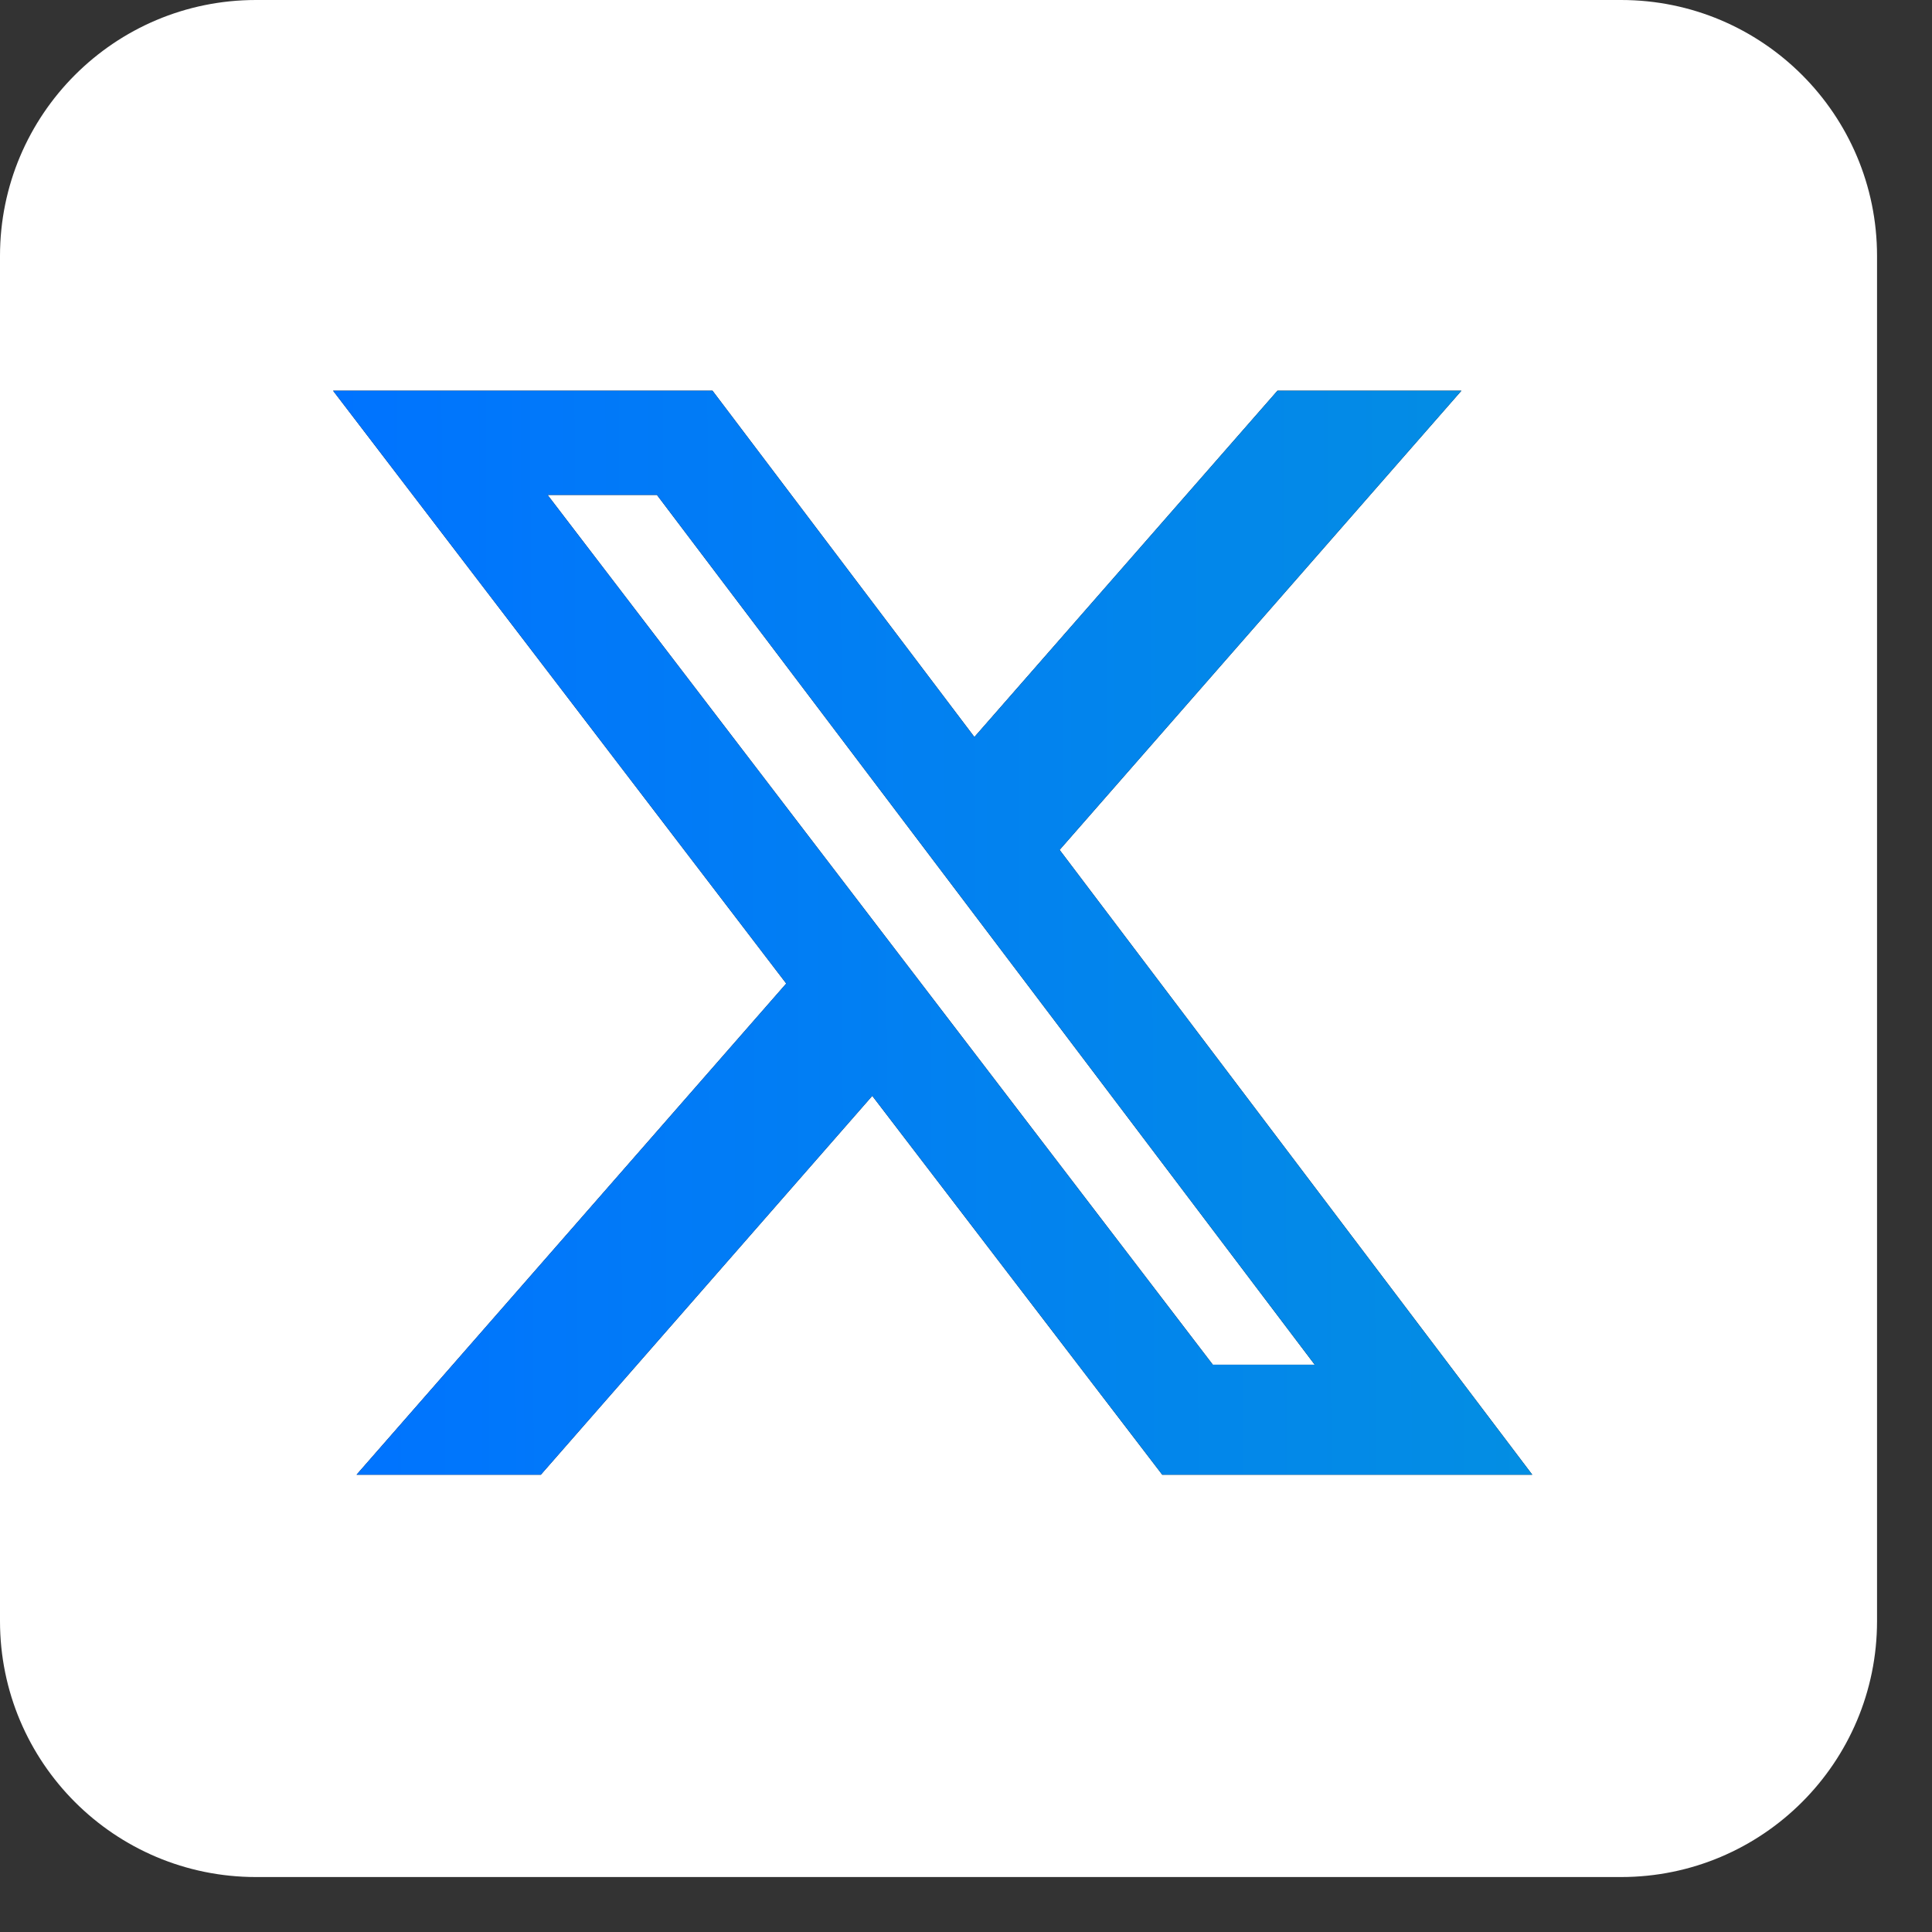 <svg width="29" height="29" viewBox="0 0 29 29" fill="none" xmlns="http://www.w3.org/2000/svg">
<rect x="0" y="0" width="29" height="29" fill="#333333" stroke="none"/>
<path d="M24.333 0H3.842C1.72 0 0 1.72 0 3.842V24.333C0 26.455 1.72 28.175 3.842 28.175H24.333C26.455 28.175 28.175 26.455 28.175 24.333V3.842C28.175 1.72 26.455 0 24.333 0Z" fill="white"/>
<g clip-path="url(#clip0_305_5193)">
<path d="M19.175 5.865H21.936L15.905 12.757L23 22.136H17.446L13.093 16.449L8.118 22.136H5.352L11.802 14.763L5 5.865H10.695L14.626 11.063L19.175 5.865ZM18.205 20.485H19.735L9.861 7.429H8.219L18.205 20.485Z" fill="black"/>
<path d="M19.175 5.865H21.936L15.905 12.757L23 22.136H17.446L13.093 16.449L8.118 22.136H5.352L11.802 14.763L5 5.865H10.695L14.626 11.063L19.175 5.865ZM18.205 20.485H19.735L9.861 7.429H8.219L18.205 20.485Z" fill="url(#paint0_linear_305_5193)"/>
</g>
<defs>
<linearGradient id="paint0_linear_305_5193" x1="5" y1="15.689" x2="32.262" y2="15.598" gradientUnits="userSpaceOnUse">
<stop stop-color="#0073FF"/>
<stop offset="1" stop-color="#059CD4"/>
</linearGradient>
<clipPath id="clip0_305_5193">
<rect width="18" height="18" fill="white" transform="translate(5 5)"/>
</clipPath>
</defs>
</svg>
